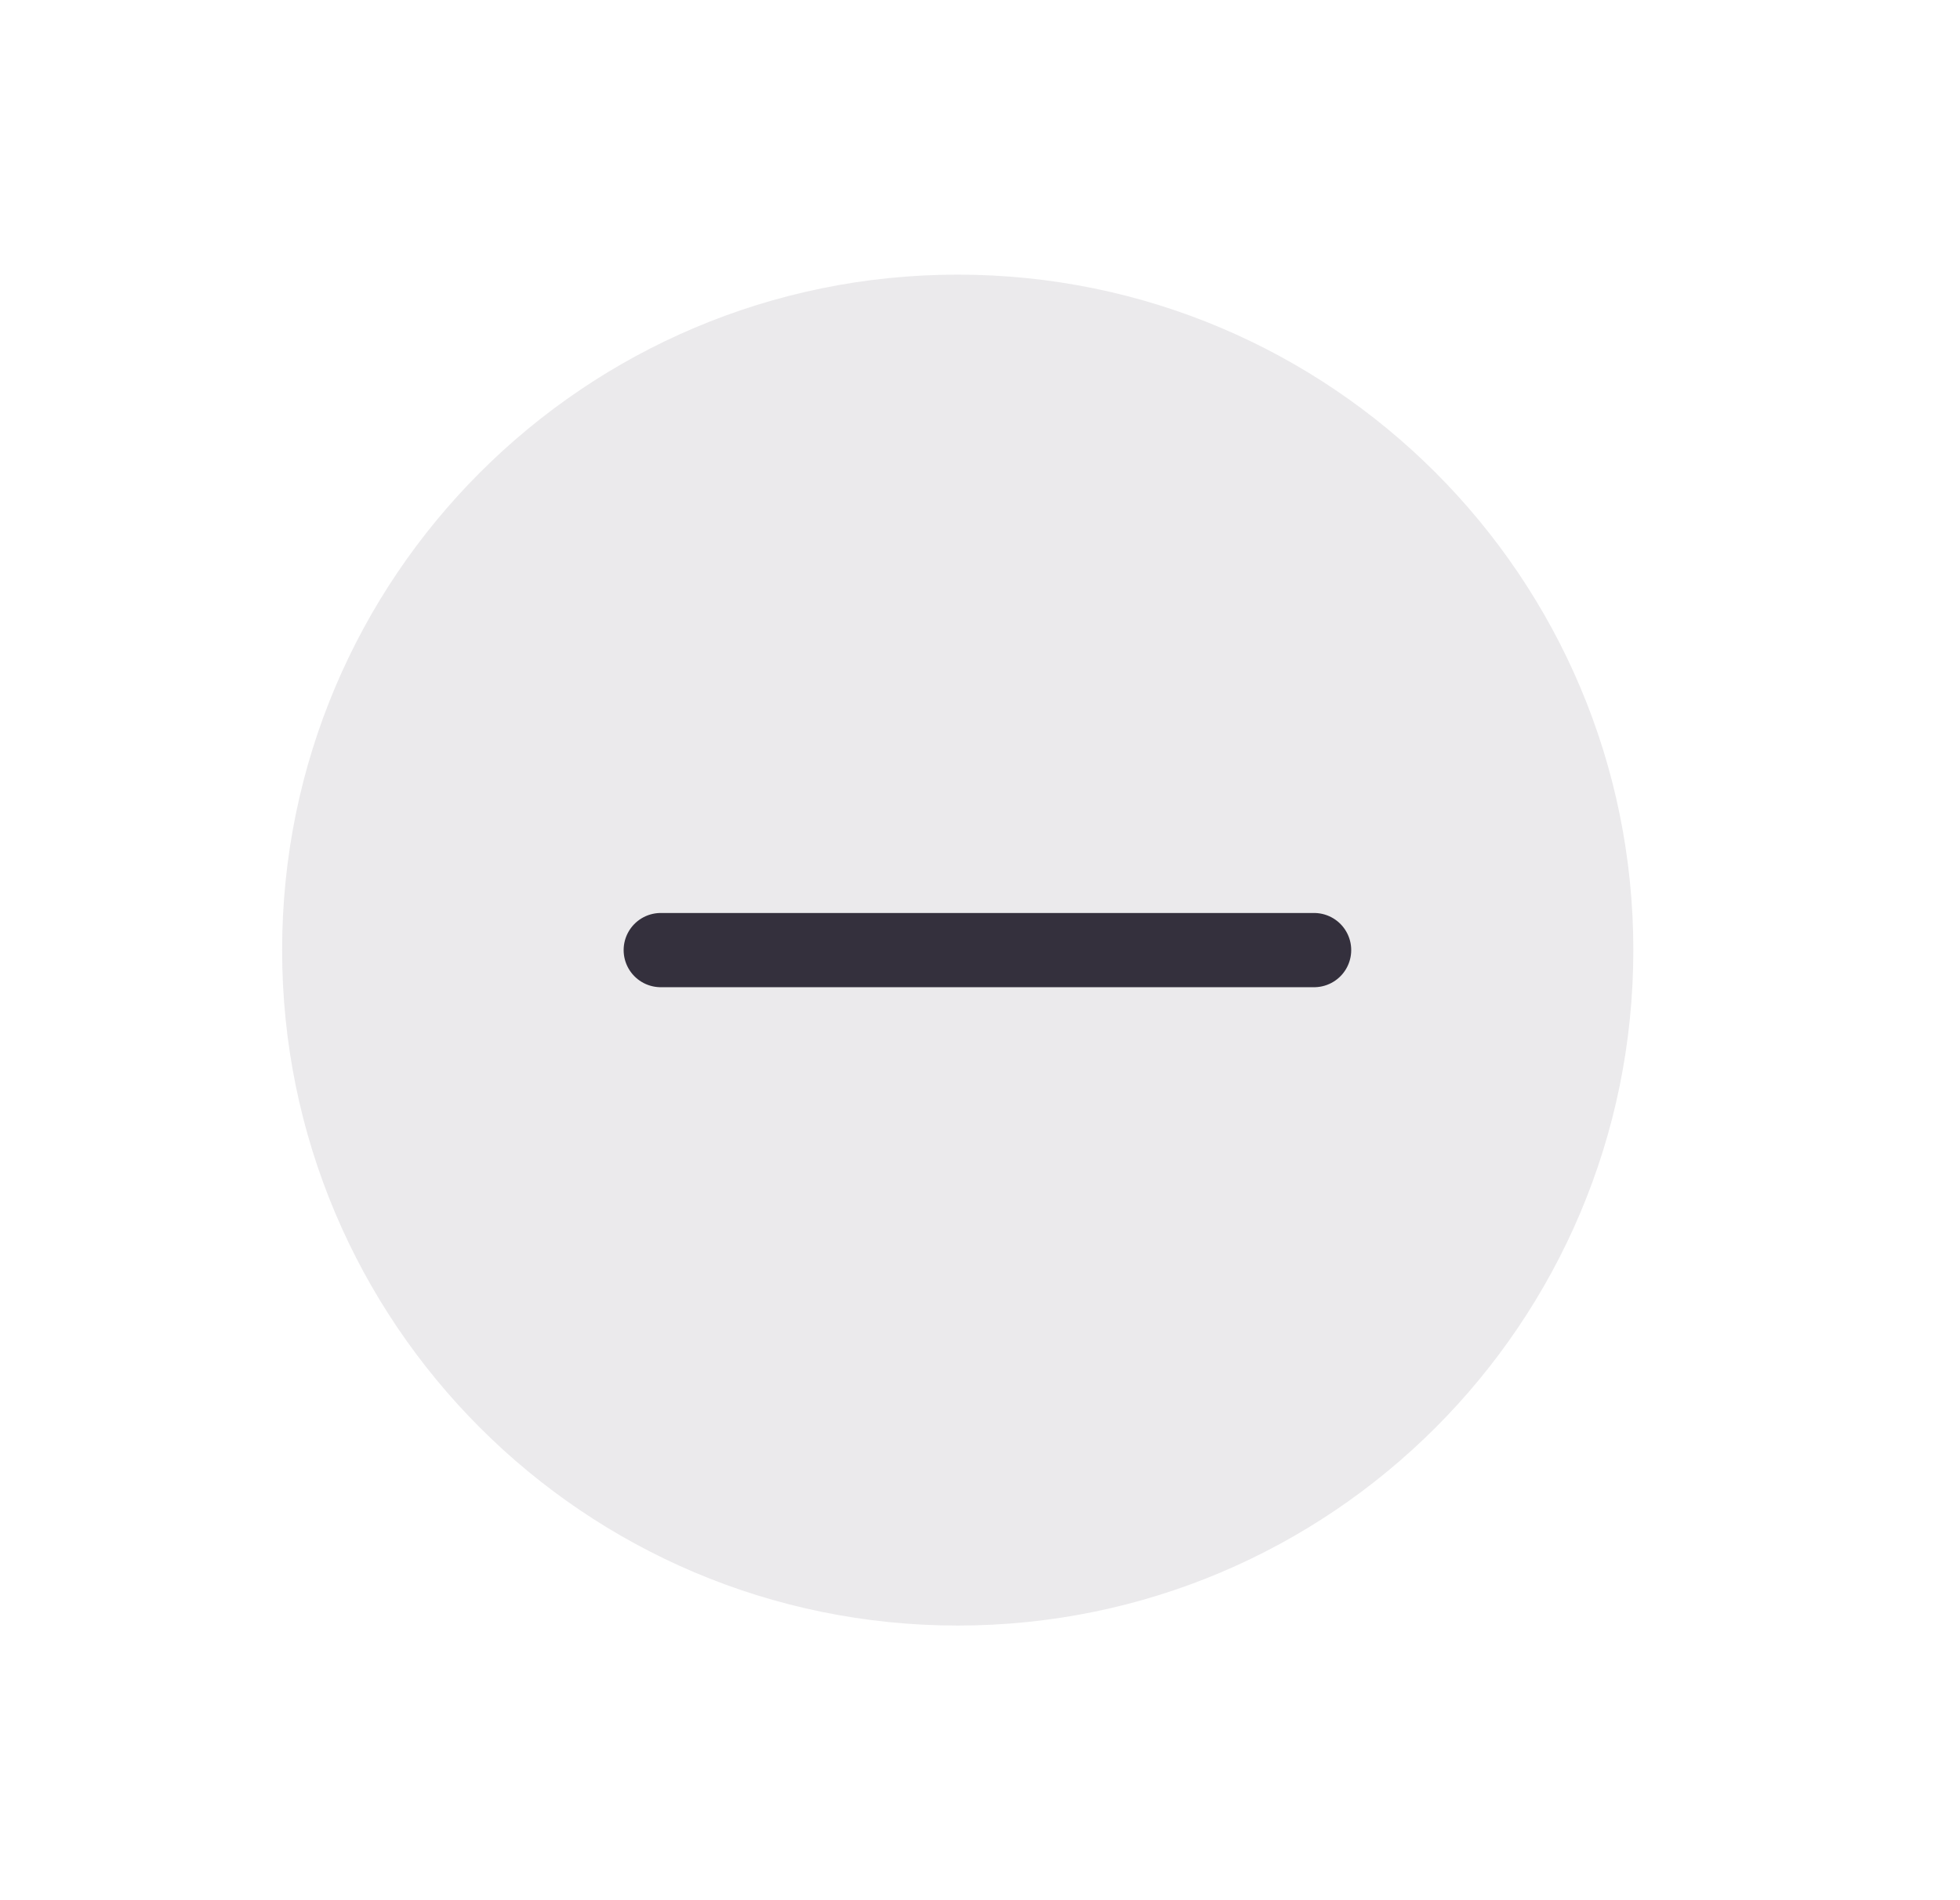 <svg fill="none" height="32" viewBox="0 0 33 32" width="33" xmlns="http://www.w3.org/2000/svg"><path d="m27.5 16c0 6.282-5.093 11.375-11.375 11.375-6.282 0-11.375-5.093-11.375-11.375 0-6.282 5.093-11.375 11.375-11.375 6.282 0 11.375 5.093 11.375 11.375z" fill="#34303d" fill-opacity=".1"/><path d="m11.125 16h11" stroke="#34303d" stroke-linecap="round" stroke-width="1.25"/></svg>